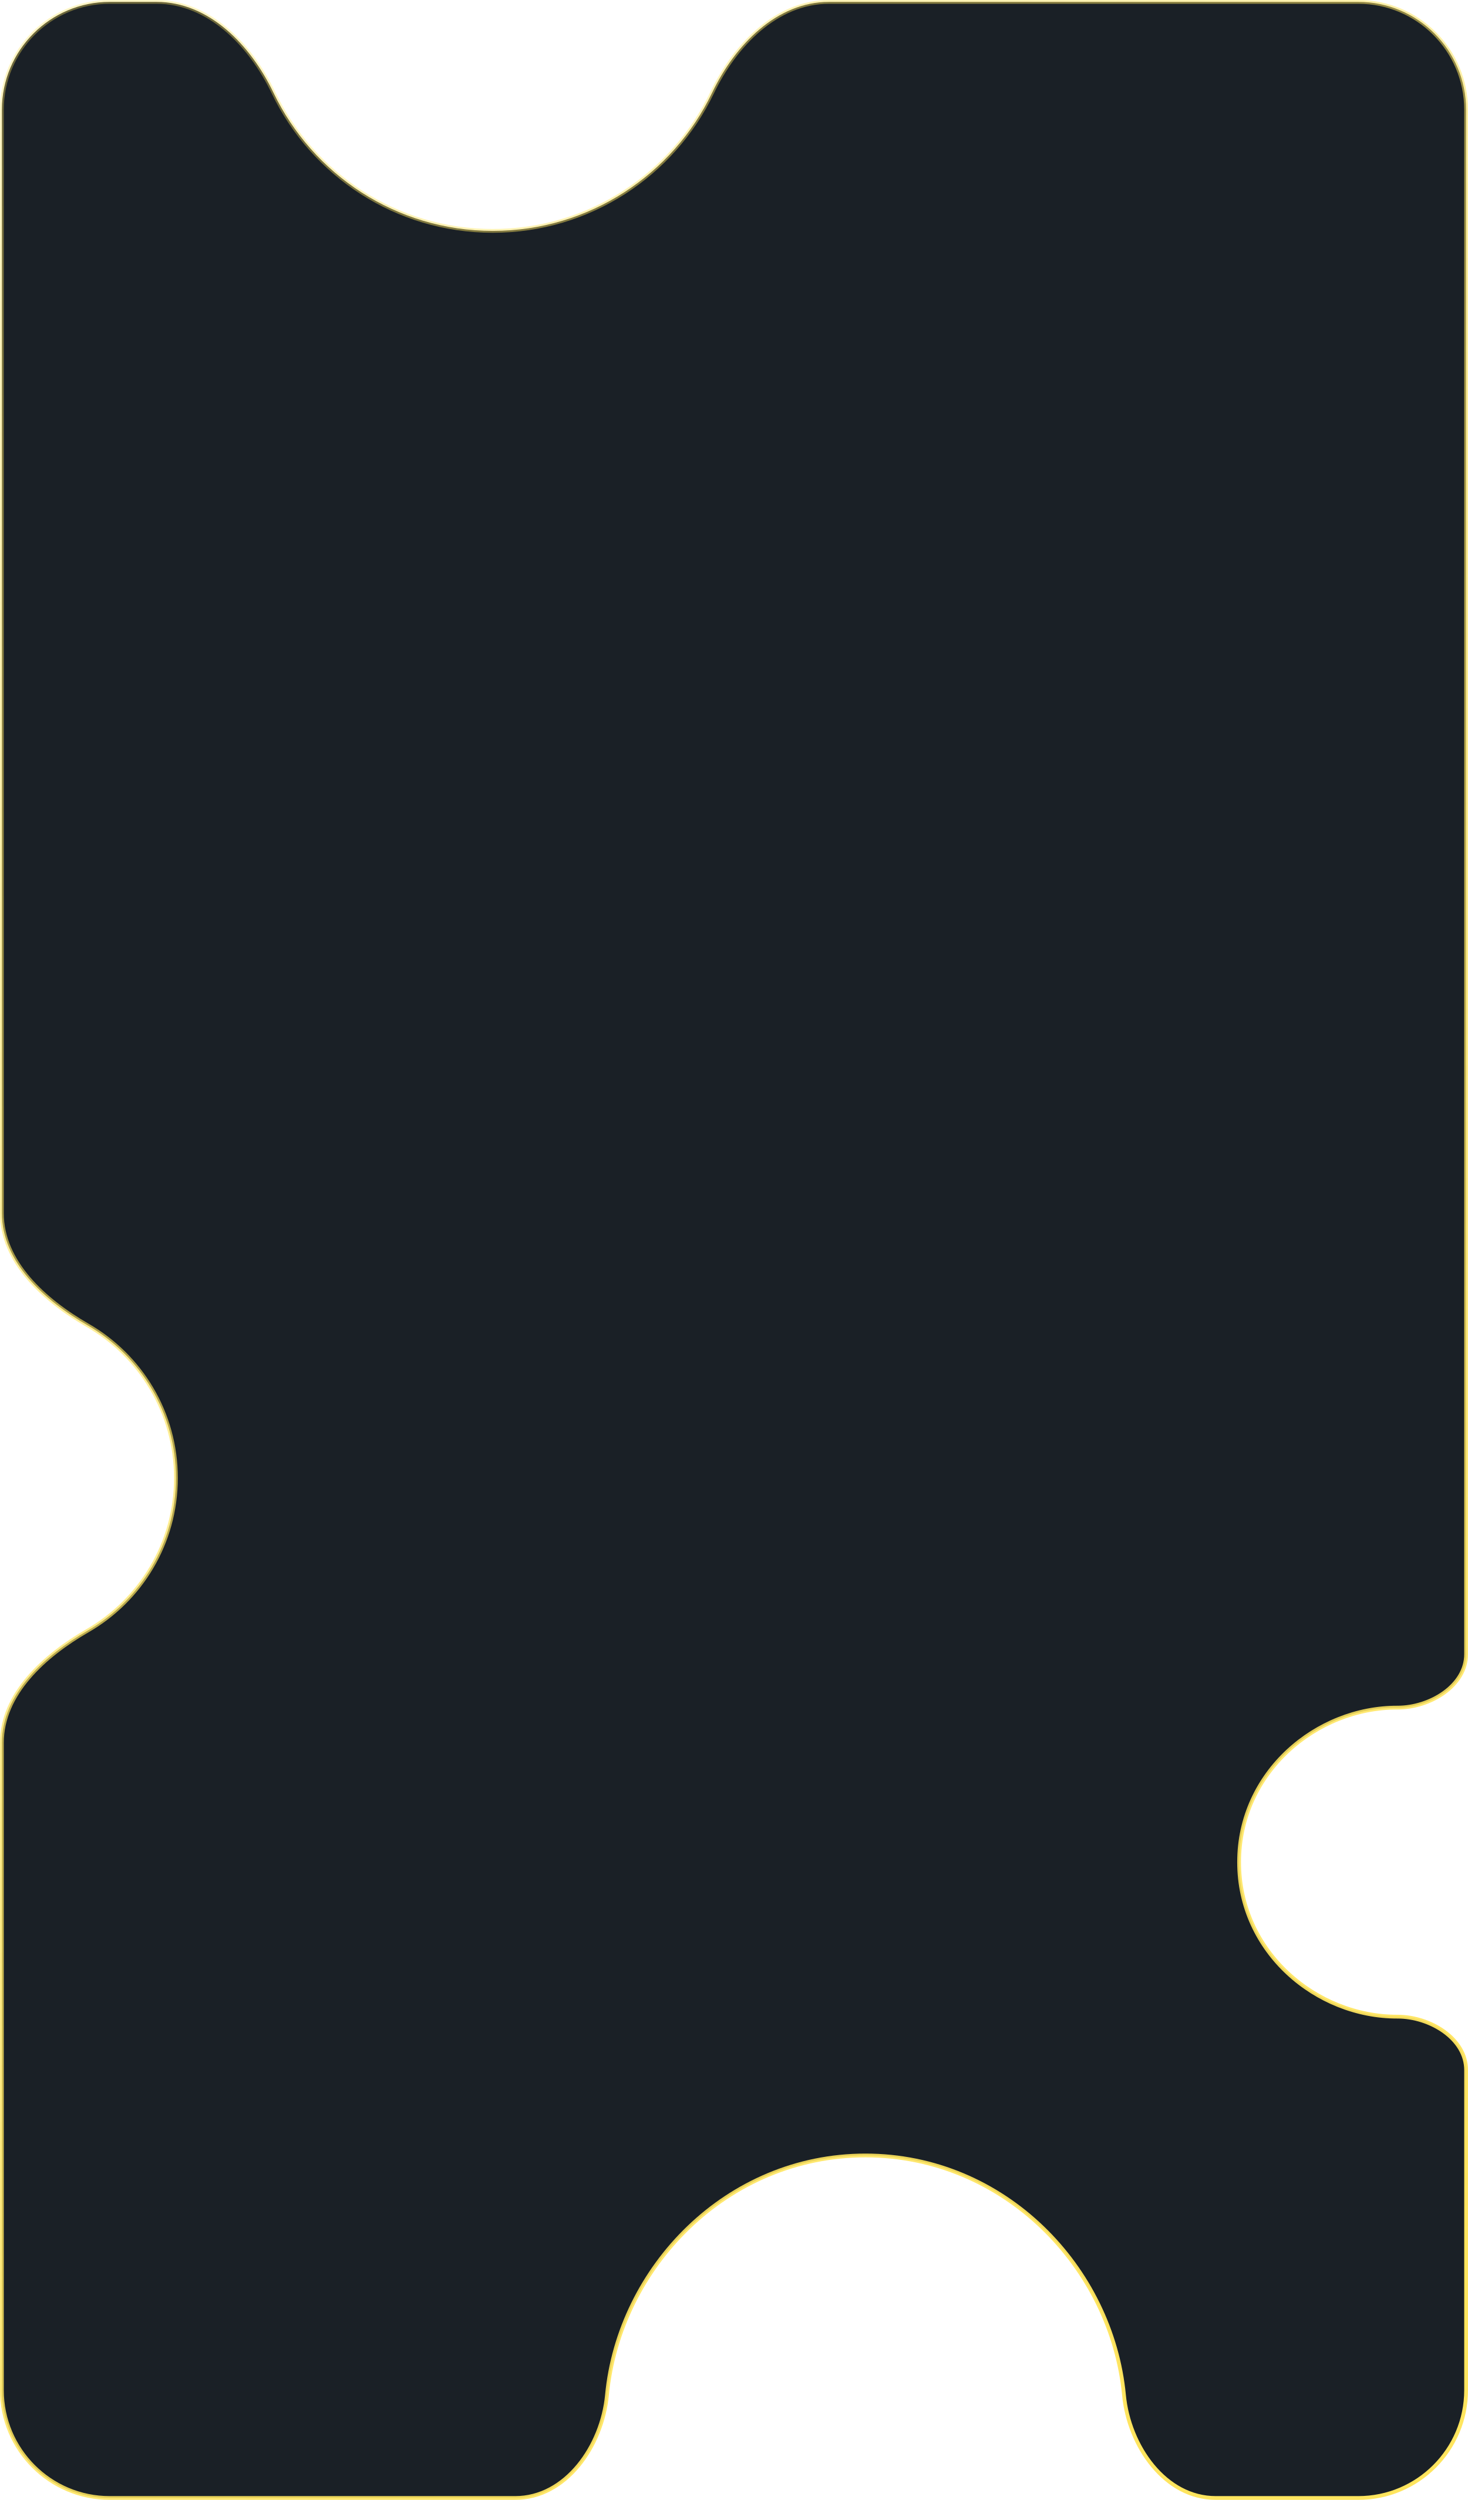 <?xml version="1.0" encoding="UTF-8"?> <svg xmlns="http://www.w3.org/2000/svg" width="776" height="1321" viewBox="0 0 776 1321" fill="none"> <path d="M58 1H82.757C110.417 1 132.416 23.645 144.561 48.979C165.266 92.171 209.398 122 260.5 122C311.602 122 355.734 92.171 376.439 48.979C388.584 23.645 410.583 1 438.243 1H718C749.48 1 775 26.52 775 58V874.077C775 882.414 770.29 889.472 763.333 894.481C756.372 899.492 747.256 902.371 738.715 902.346C695.836 902.217 655 936.479 655 984C655 1031.52 695.836 1065.78 738.715 1065.65C747.256 1065.63 756.372 1068.51 763.333 1073.52C770.29 1078.53 775 1085.59 775 1093.92V1263C775 1294.48 749.48 1320 718 1320H642.679C629.309 1320 617.839 1313.21 609.358 1302.97C600.871 1292.73 595.431 1279.1 594.152 1265.61C587.758 1198.18 530.862 1139 457.5 1139C384.138 1139 327.242 1198.18 320.848 1265.61C319.569 1279.1 314.129 1292.73 305.642 1302.97C297.161 1313.21 285.691 1320 272.321 1320H58C26.52 1320 1 1294.48 1 1263V921C1 908.051 6.586 896.524 15.076 886.557C23.57 876.585 34.931 868.223 46.357 861.641C74.231 845.583 93 815.484 93 781C93 746.516 74.231 716.417 46.357 700.359C34.931 693.777 23.57 685.415 15.076 675.443C6.586 665.476 1 653.949 1 641V58C1 26.52 26.52 1 58 1Z" fill="#1A2026" stroke="url(#paint0_linear_12071_4352)" stroke-width="2"></path> <defs> <linearGradient id="paint0_linear_12071_4352" x1="716.5" y1="1228.5" x2="-404" y2="-623" gradientUnits="userSpaceOnUse"> <stop stop-color="#FFE55E"></stop> <stop offset="1" stop-color="#FFE55E" stop-opacity="0"></stop> </linearGradient> </defs> </svg> 